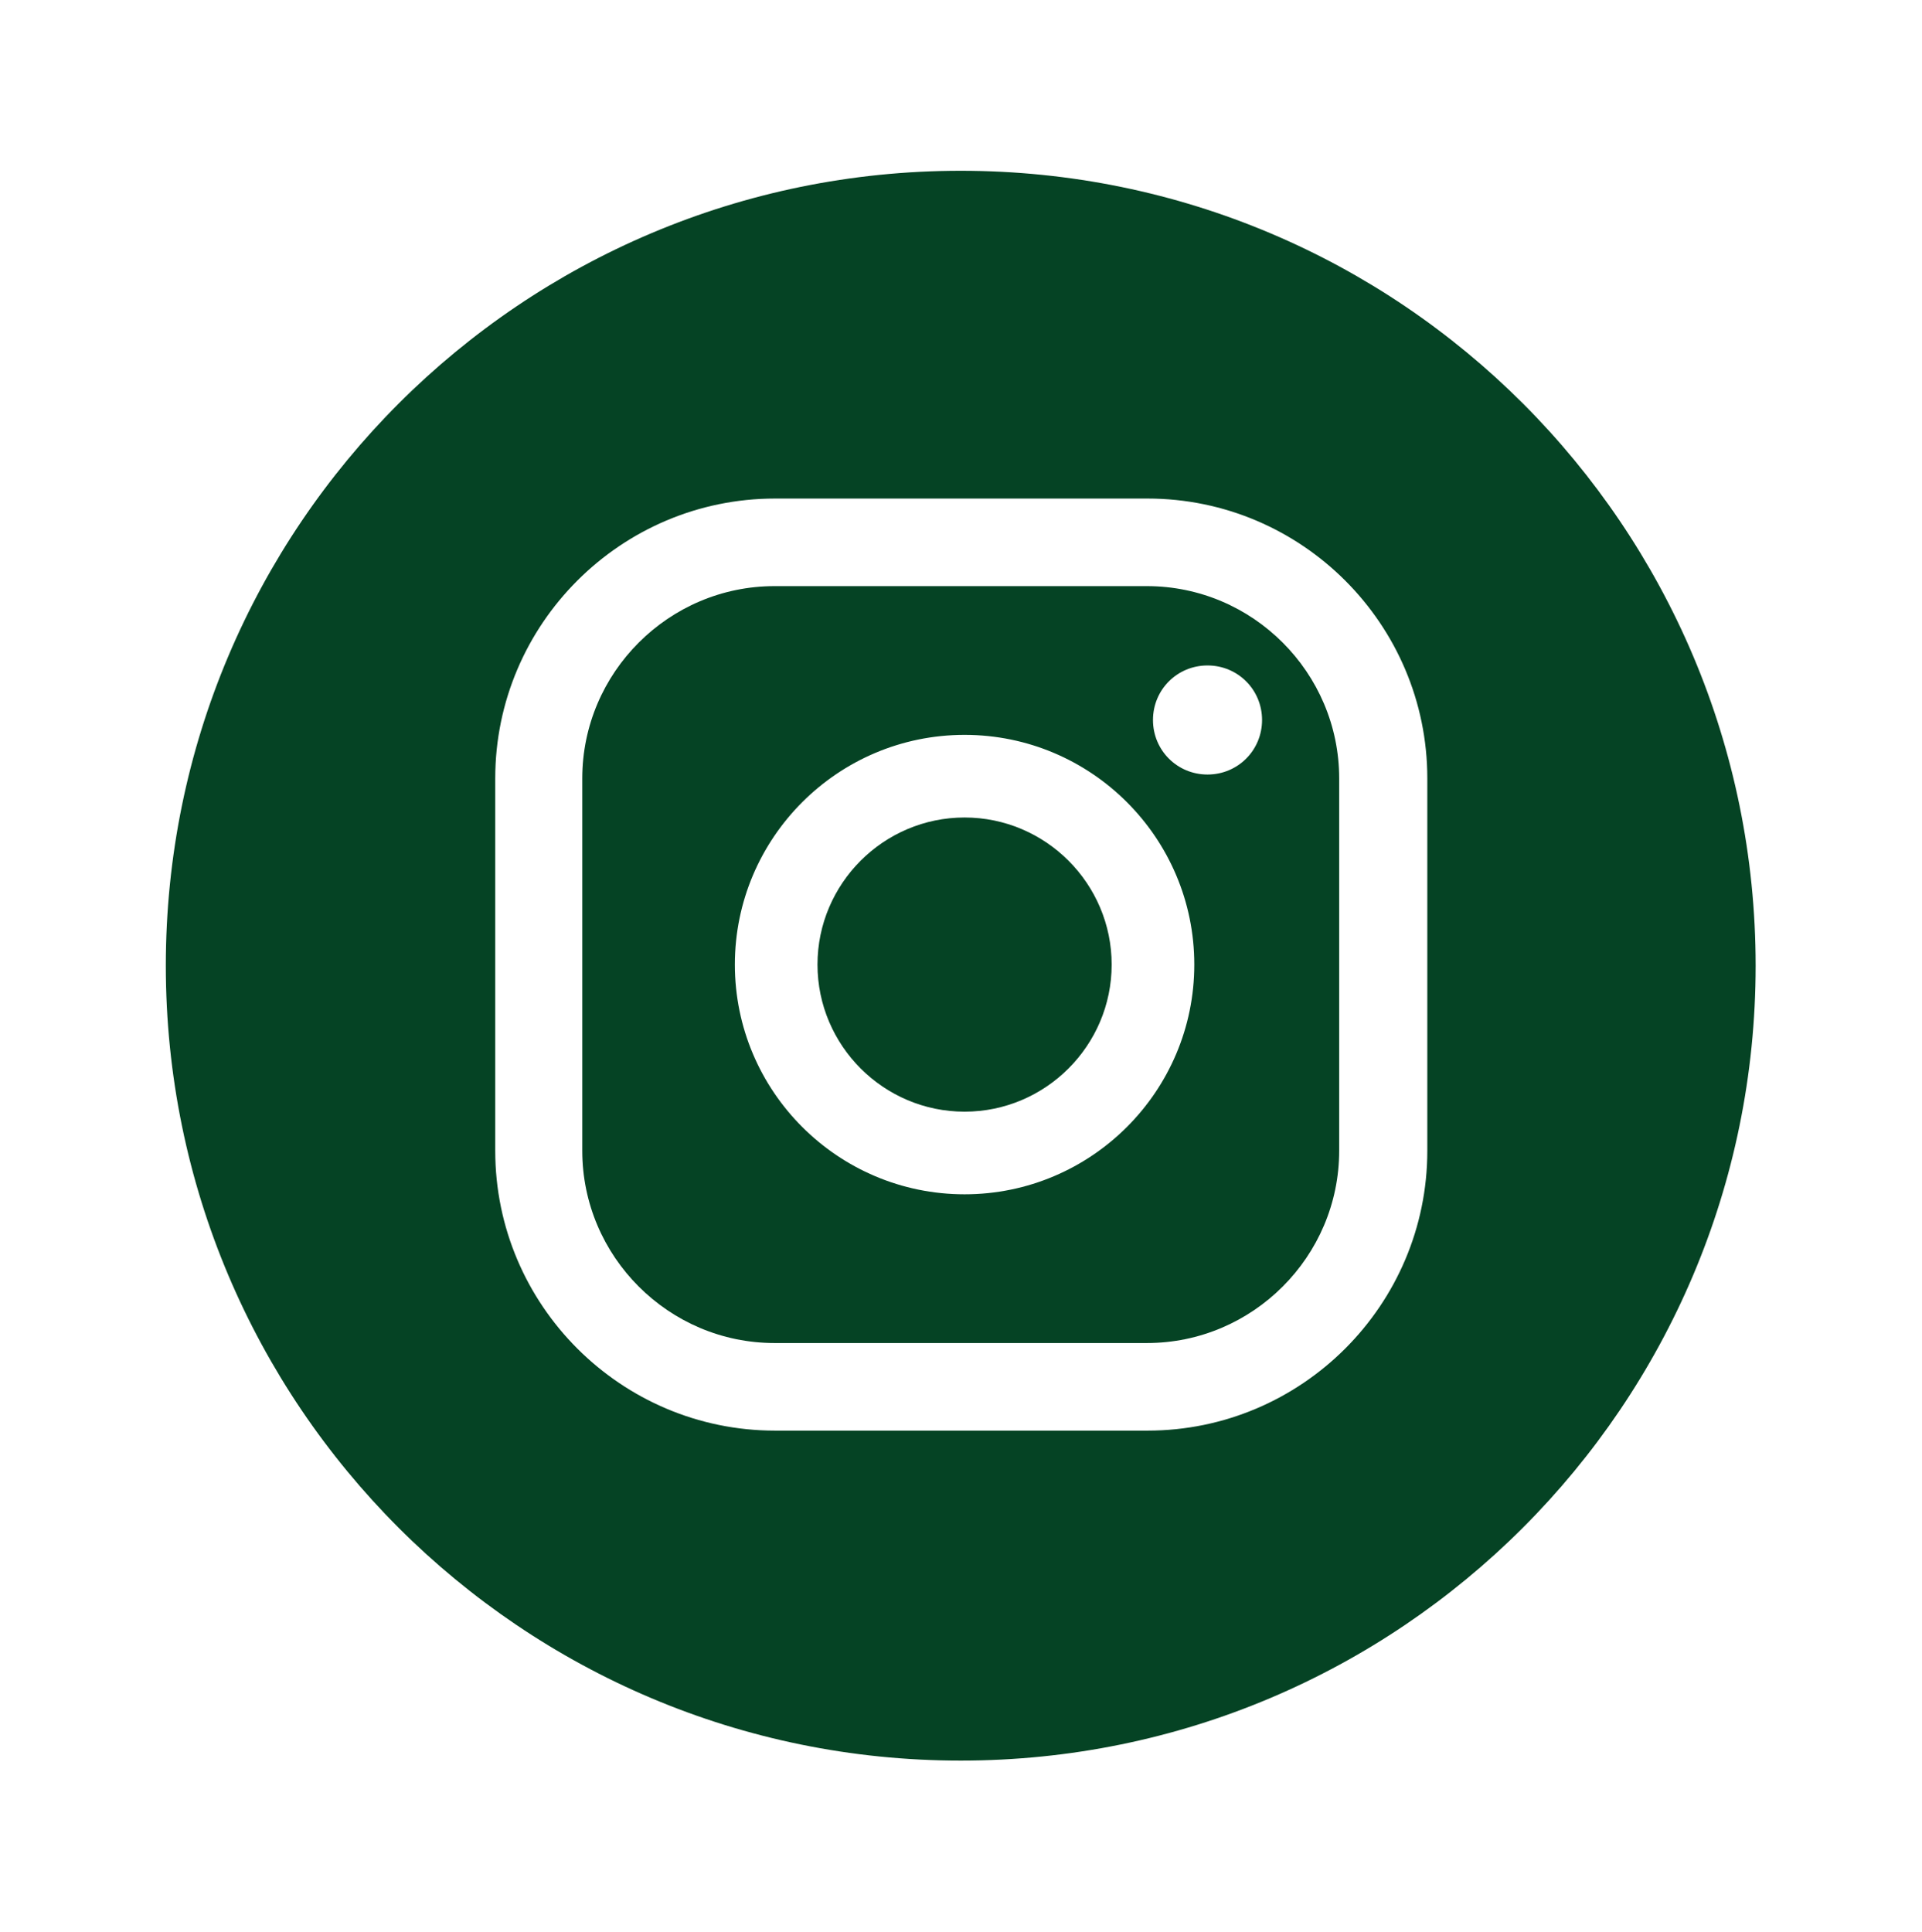 <?xml version="1.0" encoding="UTF-8"?>
<svg id="Capa_1" xmlns="http://www.w3.org/2000/svg" viewBox="0 0 34.89 35.07">
  <defs>
    <style>
      .cls-1 {
        fill: #054324;
      }
    </style>
  </defs>
  <path class="cls-1" d="M20.82,10.64h-6.76c-1.92,0-3.49,1.57-3.49,3.49v6.76c0,1.92,1.57,3.49,3.49,3.49h6.76c1.92,0,3.49-1.57,3.49-3.49v-6.76c0-1.92-1.57-3.49-3.49-3.49ZM17.51,21.68c-2.3,0-4.17-1.87-4.17-4.17s1.87-4.17,4.17-4.17,4.17,1.87,4.17,4.17-1.87,4.17-4.17,4.17ZM21.92,14.06c-.55,0-.99-.44-.99-.99s.44-.99.99-.99.99.44.99.99-.44.99-.99.99Z"/>
  <path class="cls-1" d="M17.51,14.84c-1.47,0-2.67,1.2-2.67,2.67s1.2,2.67,2.67,2.67,2.67-1.2,2.67-2.67-1.2-2.67-2.67-2.67Z"/>
  <path class="cls-1" d="M17.44,3.1c-7.97,0-14.43,6.46-14.43,14.43s6.46,14.43,14.43,14.43,14.43-6.46,14.43-14.43S25.42,3.1,17.44,3.1ZM25.91,20.89c0,2.8-2.28,5.08-5.08,5.08h-6.76c-2.8,0-5.08-2.28-5.08-5.08v-6.76c0-2.8,2.28-5.08,5.08-5.08h6.76c2.8,0,5.08,2.28,5.08,5.08v6.76Z"/>
</svg>